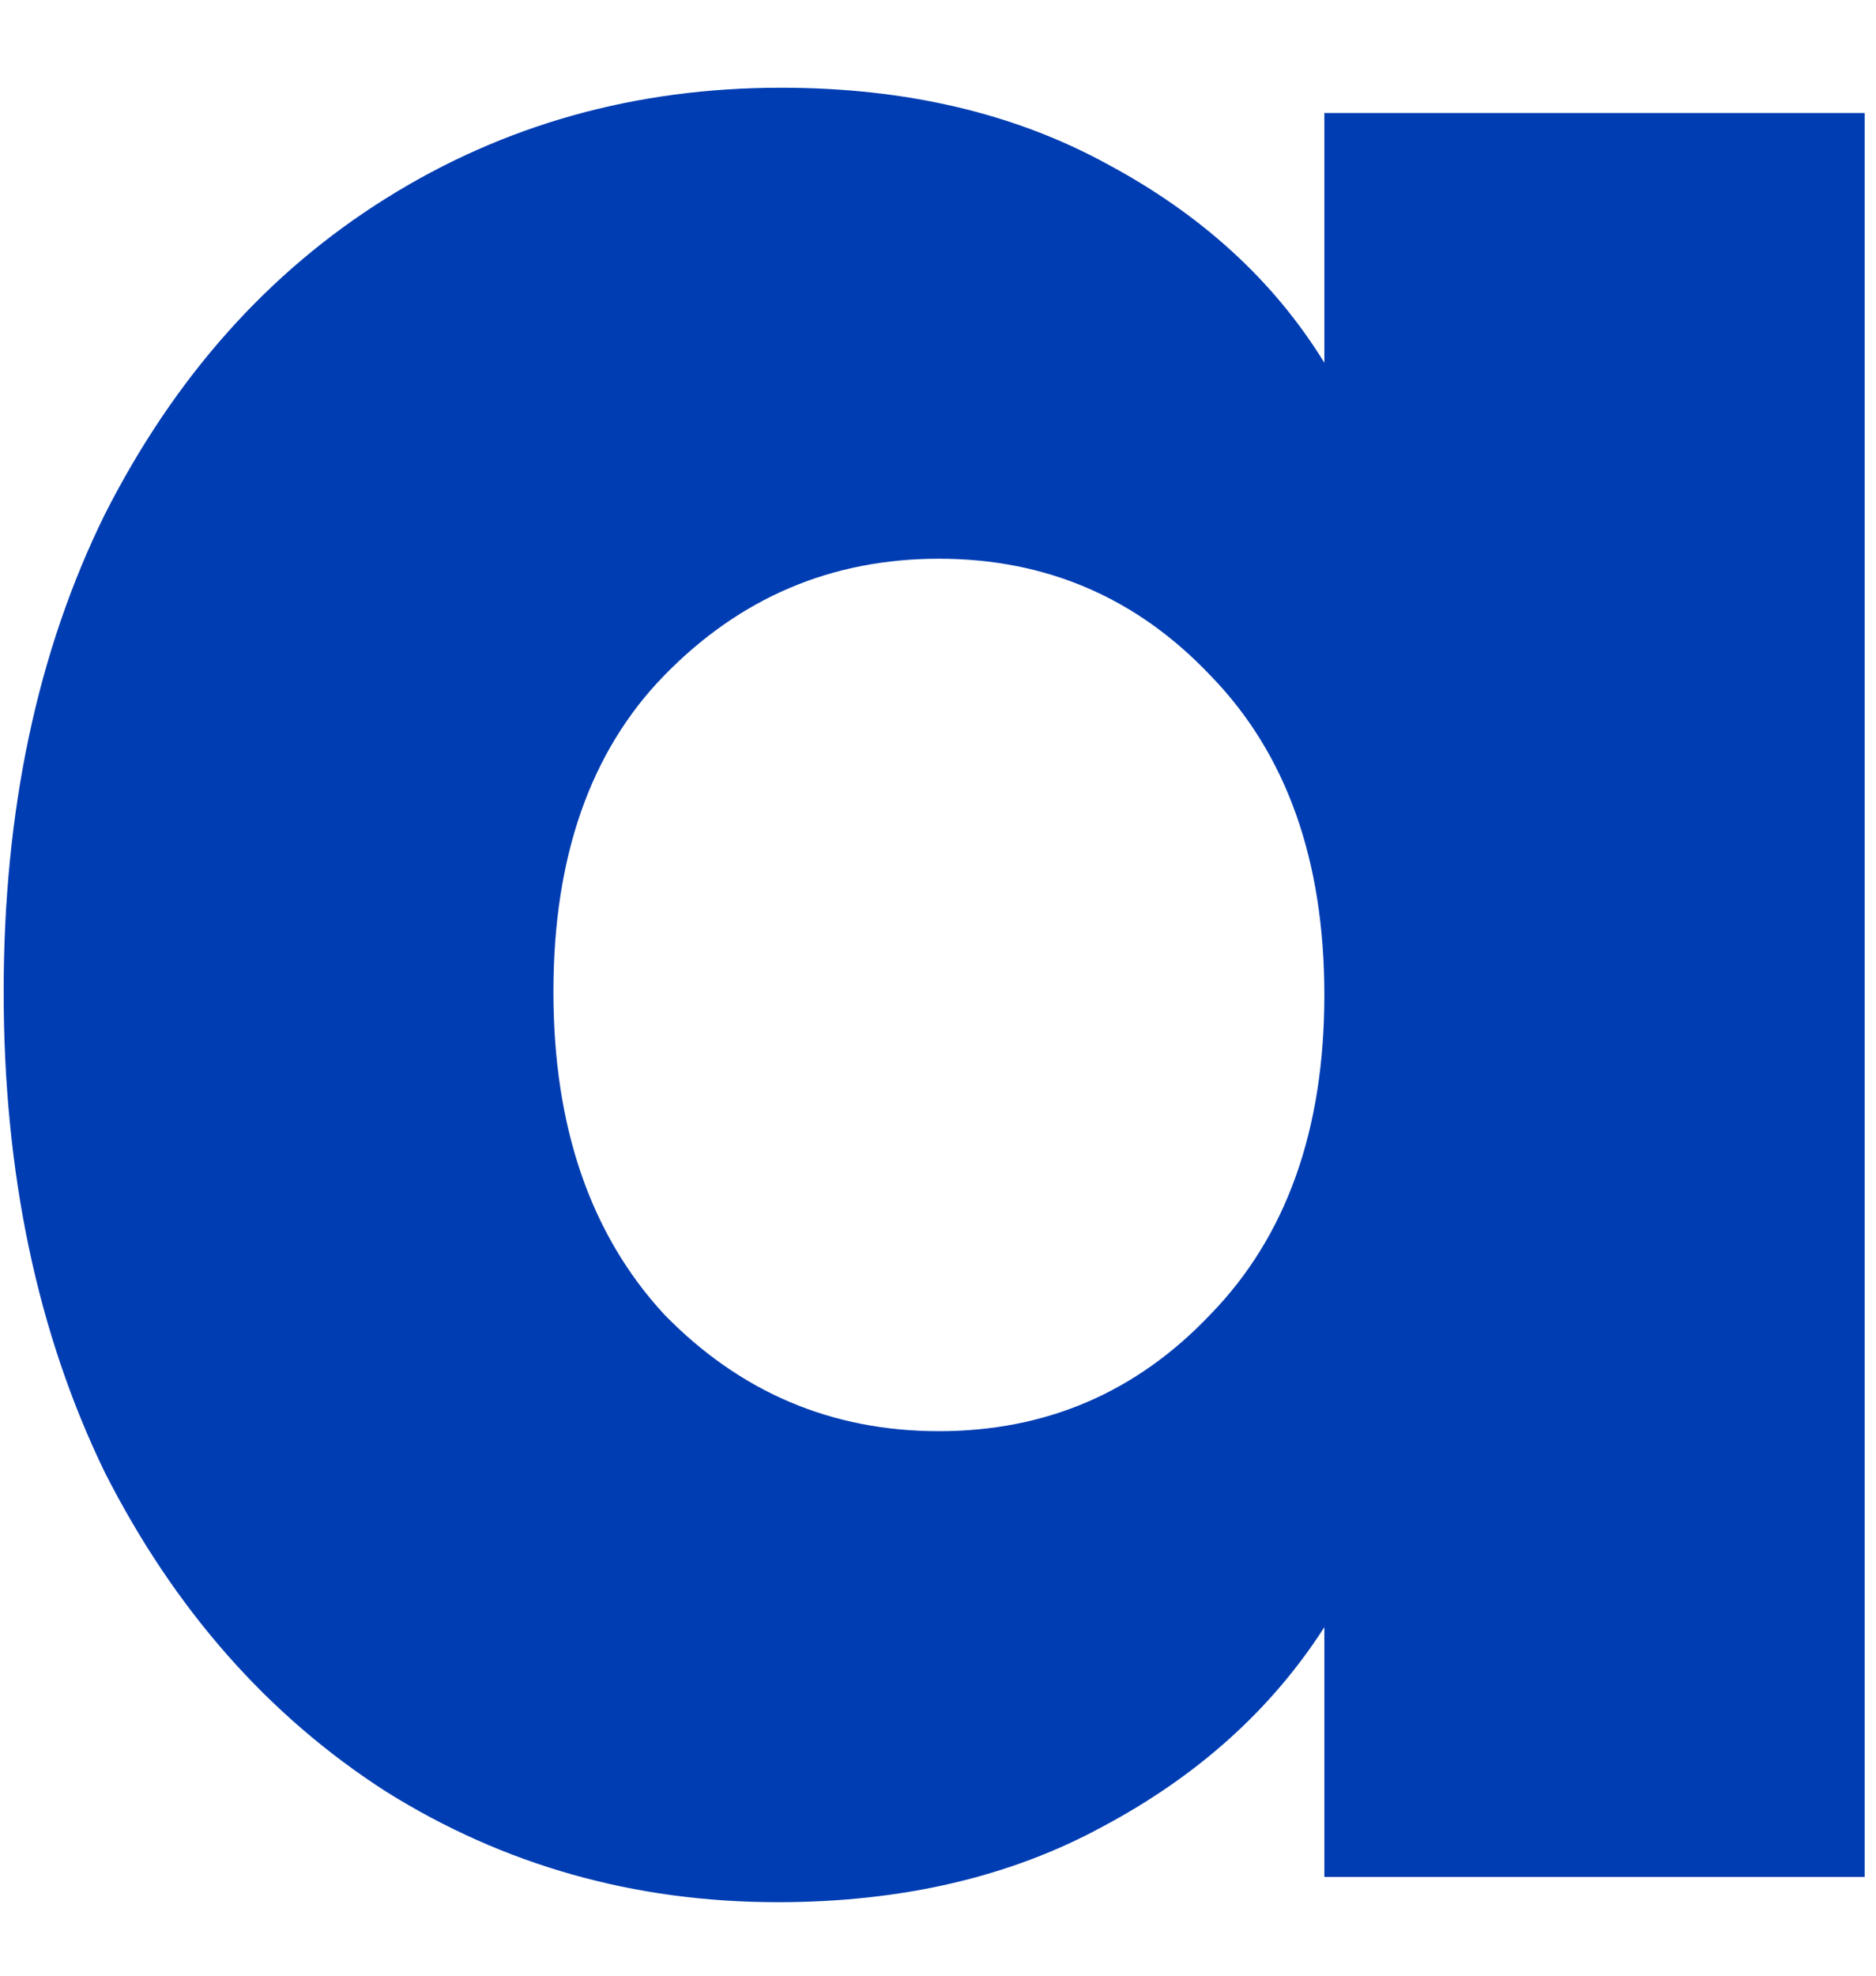 <svg width="19" height="20" viewBox="0 0 19 20" fill="none" xmlns="http://www.w3.org/2000/svg">
    <path
        d="M0.037 10.04C0.037 8.205 0.378 6.595 1.061 5.208C1.765 3.821 2.714 2.755 3.909 2.008C5.103 1.261 6.437 0.888 7.909 0.888C9.167 0.888 10.266 1.144 11.205 1.656C12.165 2.168 12.901 2.84 13.413 3.672V1.144H18.885V19H13.413V16.472C12.879 17.304 12.133 17.976 11.173 18.488C10.234 19 9.135 19.256 7.877 19.256C6.426 19.256 5.103 18.883 3.909 18.136C2.714 17.368 1.765 16.291 1.061 14.904C0.378 13.496 0.037 11.875 0.037 10.04ZM13.413 10.072C13.413 8.707 13.029 7.629 12.261 6.84C11.514 6.051 10.597 5.656 9.509 5.656C8.421 5.656 7.493 6.051 6.725 6.84C5.978 7.608 5.605 8.675 5.605 10.04C5.605 11.405 5.978 12.493 6.725 13.304C7.493 14.093 8.421 14.488 9.509 14.488C10.597 14.488 11.514 14.093 12.261 13.304C13.029 12.515 13.413 11.437 13.413 10.072Z"
        fill="#003DB2" />
</svg>
    